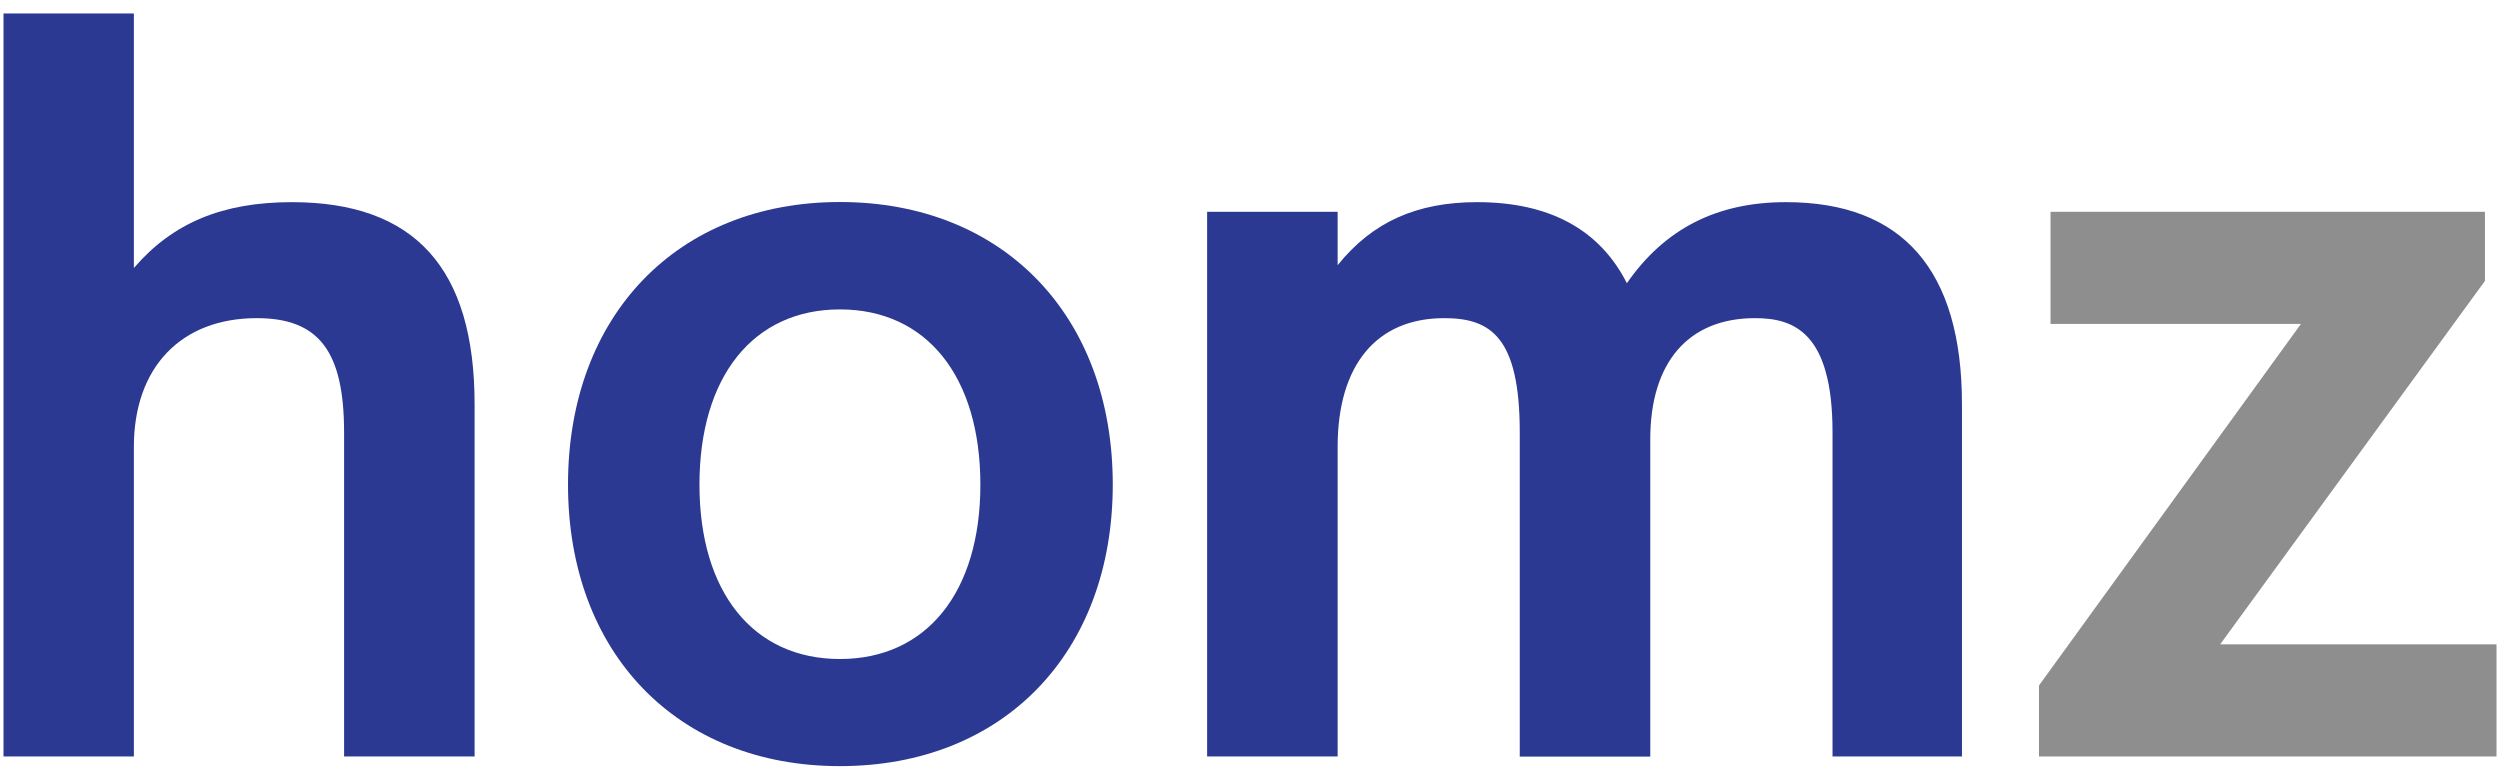 <?xml version="1.0" encoding="utf-8"?>
<!-- Generator: Adobe Illustrator 27.1.0, SVG Export Plug-In . SVG Version: 6.00 Build 0)  -->
<svg version="1.1" id="Layer_1" xmlns="http://www.w3.org/2000/svg" xmlns:xlink="http://www.w3.org/1999/xlink" x="0px" y="0px"
	 viewBox="0 0 186 58" style="enable-background:new 0 0 186 58;" xml:space="preserve">
<style type="text/css">
	.st0{fill:#2C3992;}
	.st1{fill:#8E8E8E;}
</style>
<g>
	<g>
		<path class="st0" d="M35.3,56.28h-9.7V32.17c0-6.04-1.88-8.5-6.49-8.5c-5.65,0-9.15,3.67-9.15,9.58v23.03h-9.7V1h9.7v18.94
			c2.89-3.37,6.62-4.9,11.75-4.9c9.15,0,13.6,4.92,13.6,15.04V56.28z"/>
	</g>
	<g>
		<path class="st0" d="M62.49,57c-12.1,0-20.23-8.42-20.23-20.95c0-12.57,8.13-21.02,20.23-21.02c12.14,0,20.3,8.45,20.3,21.02
			C82.79,48.59,74.63,57,62.49,57z M62.49,23.02c-6.45,0-10.45,5-10.45,13.04c0,8,4,12.97,10.45,12.97s10.45-4.97,10.45-12.97
			C72.94,28.01,68.94,23.02,62.49,23.02z"/>
	</g>
	<g>
		<path class="st0" d="M145.97,56.28h-9.63V32.17c0-7.49-2.92-8.5-5.77-8.5c-4.95,0-7.79,3.28-7.79,9.01v23.61h-9.71V32.17
			c0-7.08-2.15-8.5-5.62-8.5c-5.04,0-7.93,3.49-7.93,9.58v23.03h-9.71V15.76h9.71v3.97c2.59-3.22,5.89-4.69,10.38-4.69
			c5.37,0,9.11,2.03,11.14,6.03c2.81-4.05,6.69-6.03,11.83-6.03c8.69,0,13.1,5.06,13.1,15.04V56.28z"/>
	</g>
	<g>
		<path class="st1" d="M185.75,56.28H151.7V51l19.49-26.9h-18.63v-8.34h32.32v5.14l-19.7,27.04h20.56V56.28z"/>
	</g>
</g>
</svg>
